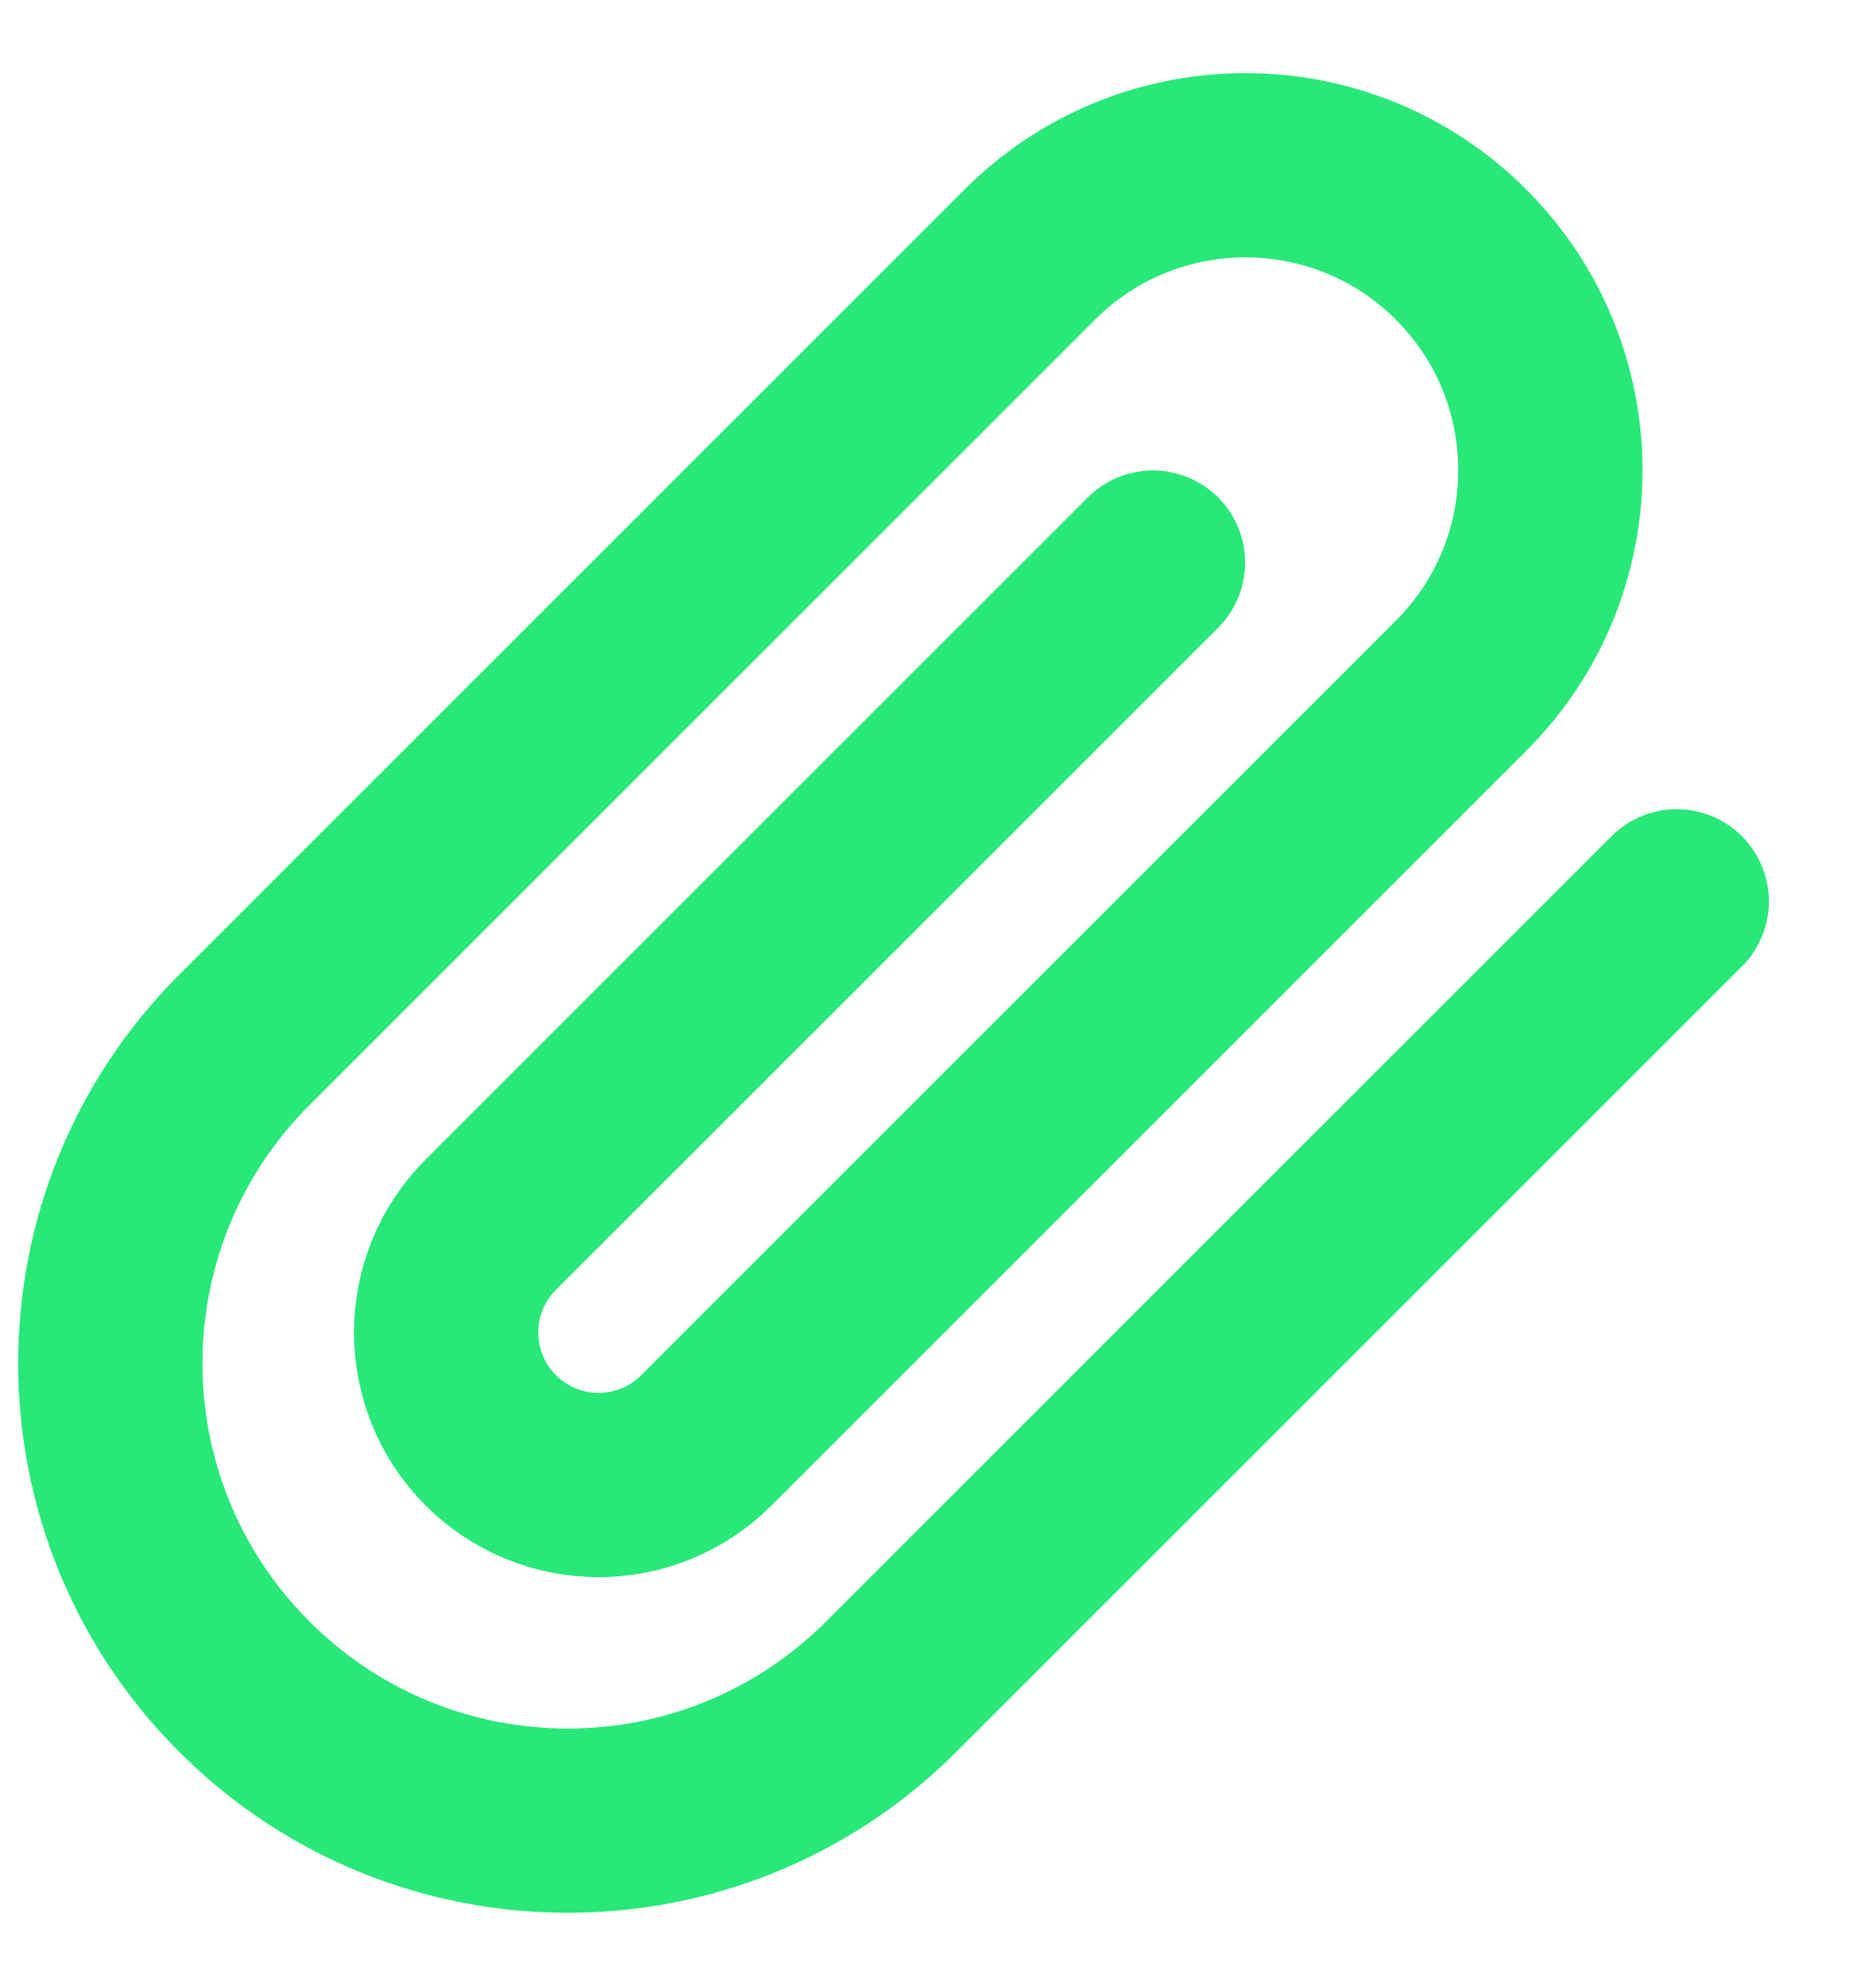 <svg width="17" height="18" viewBox="0 0 17 18" fill="none" xmlns="http://www.w3.org/2000/svg">
<path d="M15.194 8.169L8.076 15.287C6.457 16.906 3.833 16.906 2.214 15.287C0.595 13.668 0.595 11.044 2.214 9.425L9.332 2.307C10.411 1.228 12.161 1.228 13.24 2.307C14.319 3.387 14.319 5.136 13.24 6.215L6.401 13.054C5.861 13.594 4.987 13.594 4.447 13.054C3.908 12.514 3.908 11.64 4.447 11.1L10.448 5.099" stroke="#28E879" stroke-width="1.67" stroke-linecap="round" stroke-linejoin="round"/>
</svg>
